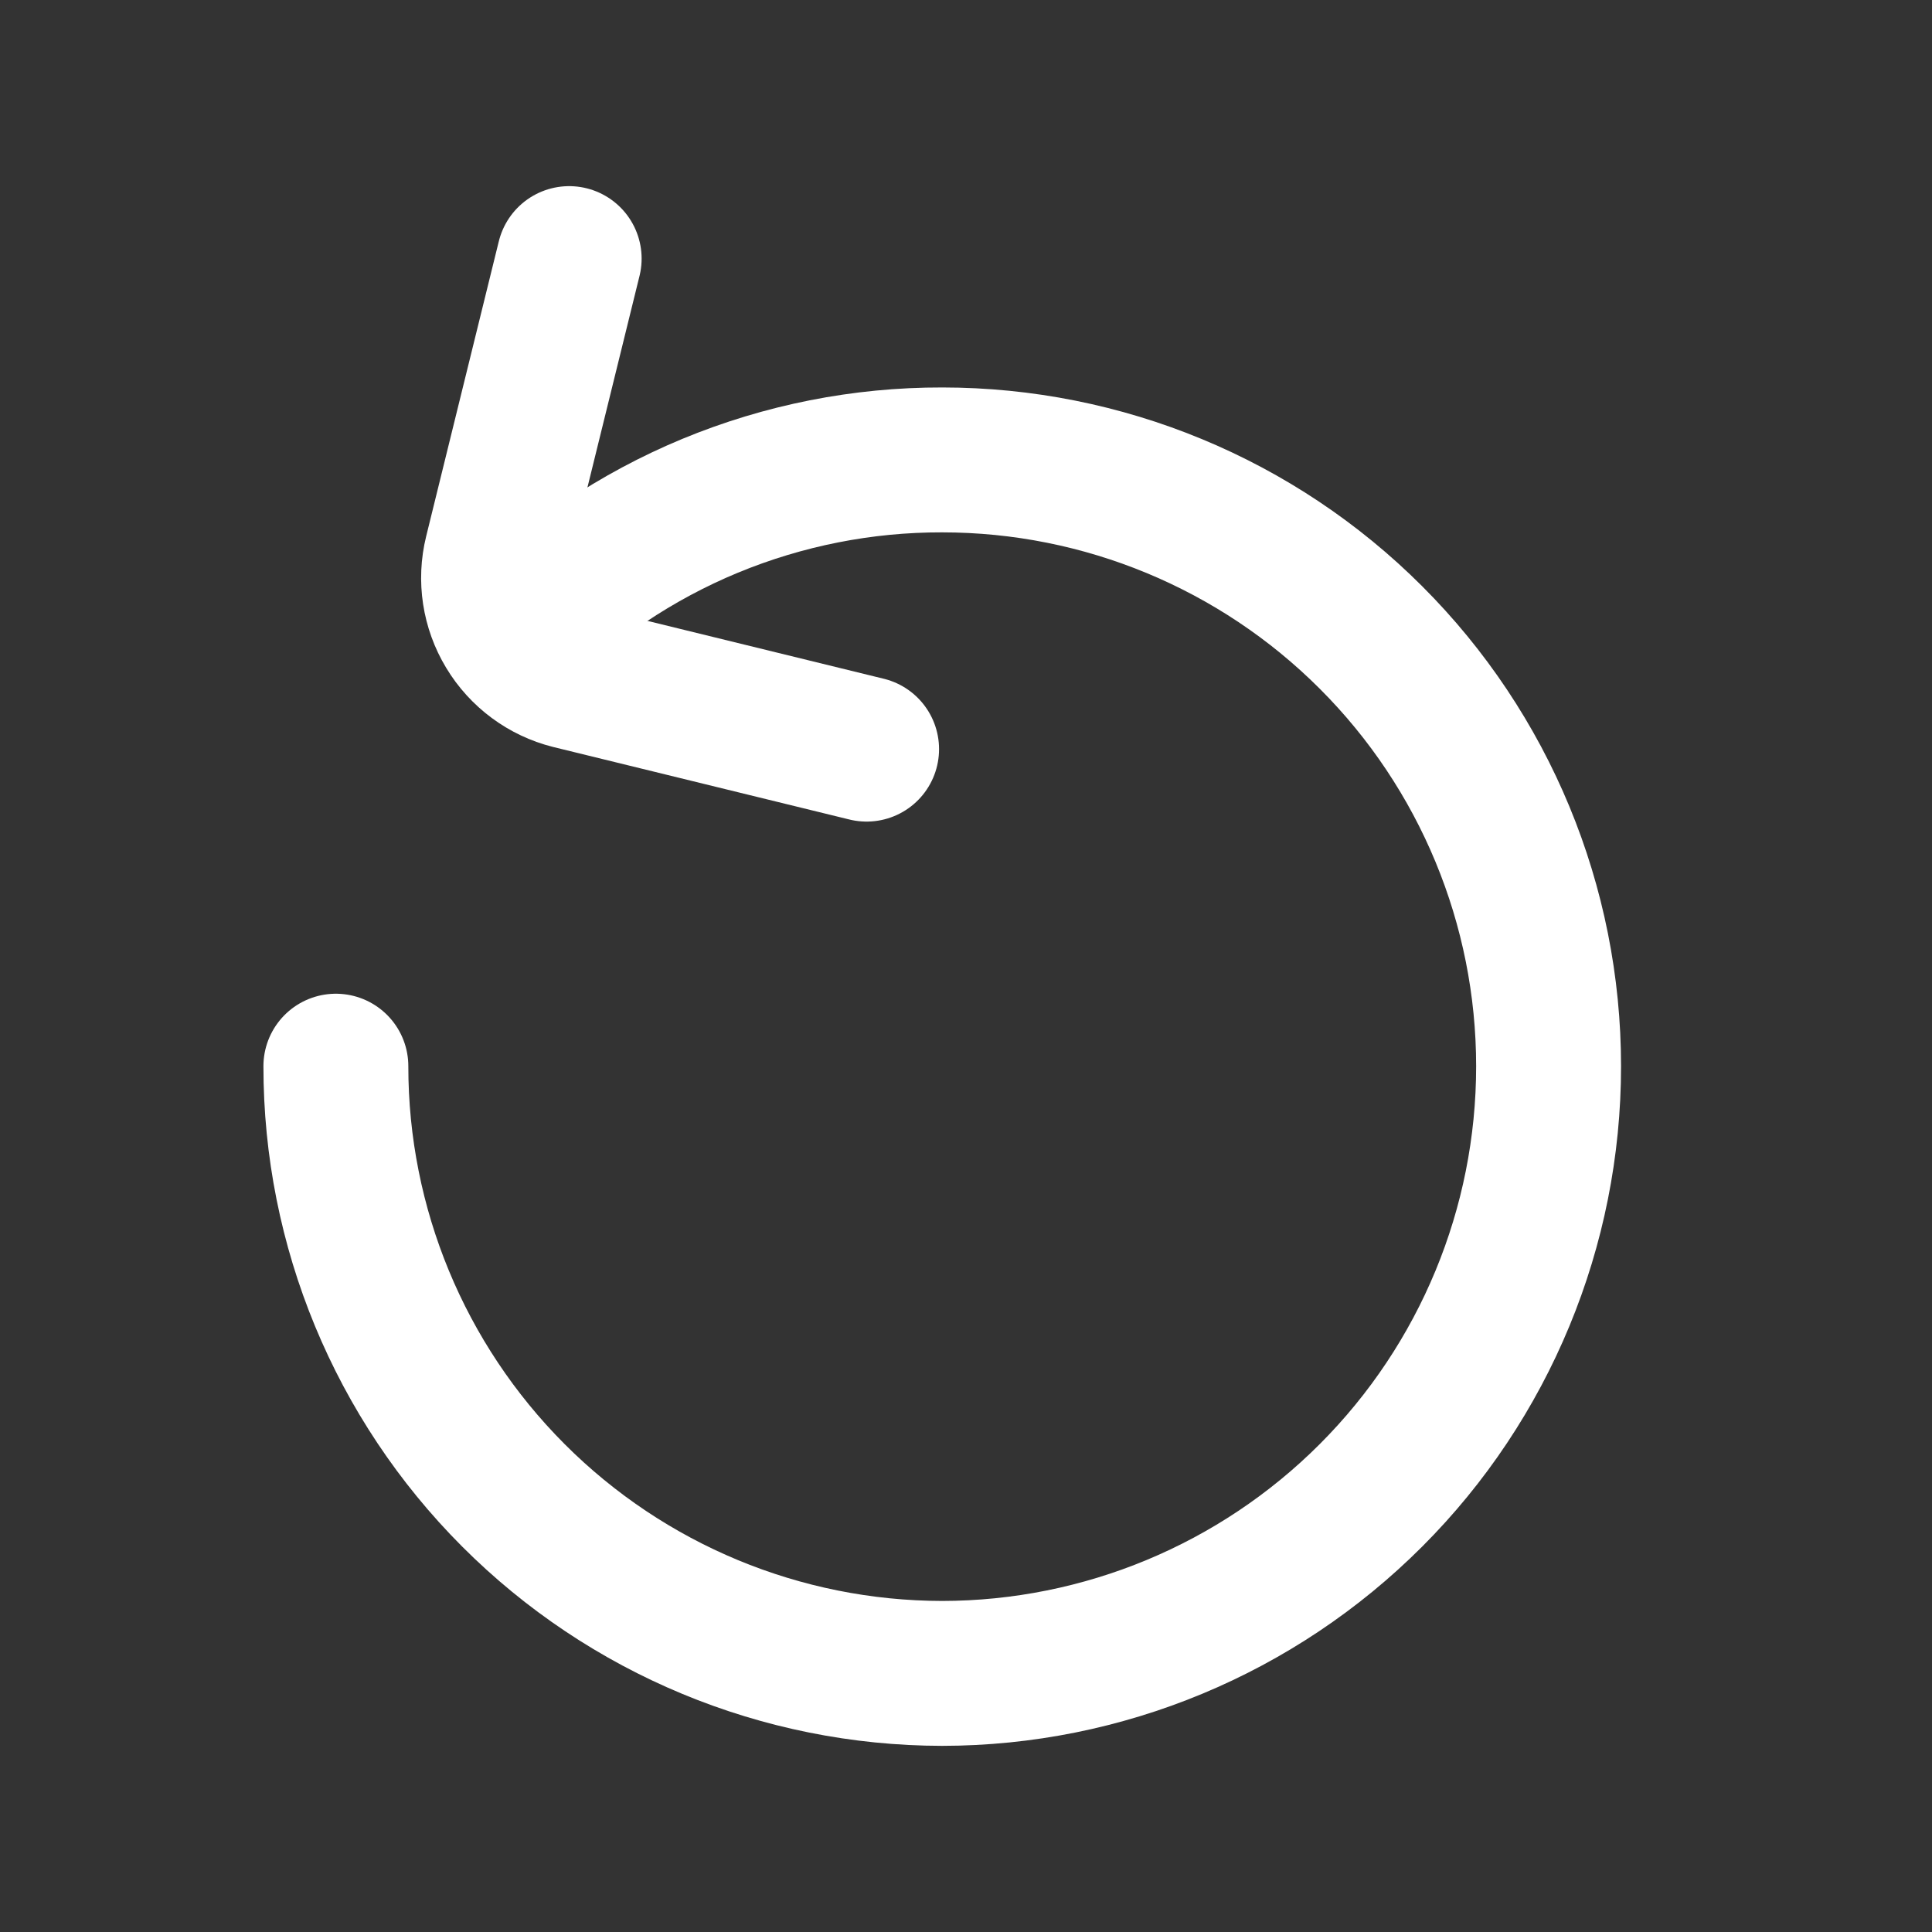 <svg width="20" height="20" viewBox="0 0 20 20" fill="none" xmlns="http://www.w3.org/2000/svg">
<rect x="0" y="0" width="20" height="20" fill="#333333" stroke="none"/>
<path d="M5.316 6.6C5.898 6.015 6.589 5.552 7.351 5.236C8.113 4.921 8.929 4.759 9.754 4.761C11.418 4.761 13.015 5.422 14.192 6.599C15.37 7.776 16.031 9.373 16.031 11.038C16.031 12.703 15.37 14.301 14.193 15.479C13.016 16.657 11.419 17.321 9.754 17.323C8.088 17.321 6.491 16.658 5.314 15.479C4.137 14.3 3.476 12.703 3.477 11.037" stroke="white" stroke-width="1.5" stroke-miterlimit="10" stroke-linecap="round"/>
<path d="M5.892 2.677L5.14 5.731C5.073 6.002 5.117 6.288 5.261 6.526C5.405 6.765 5.637 6.937 5.908 7.005L8.971 7.755" stroke="white" stroke-width="1.5" stroke-linecap="round" stroke-linejoin="round"/>
</svg>
